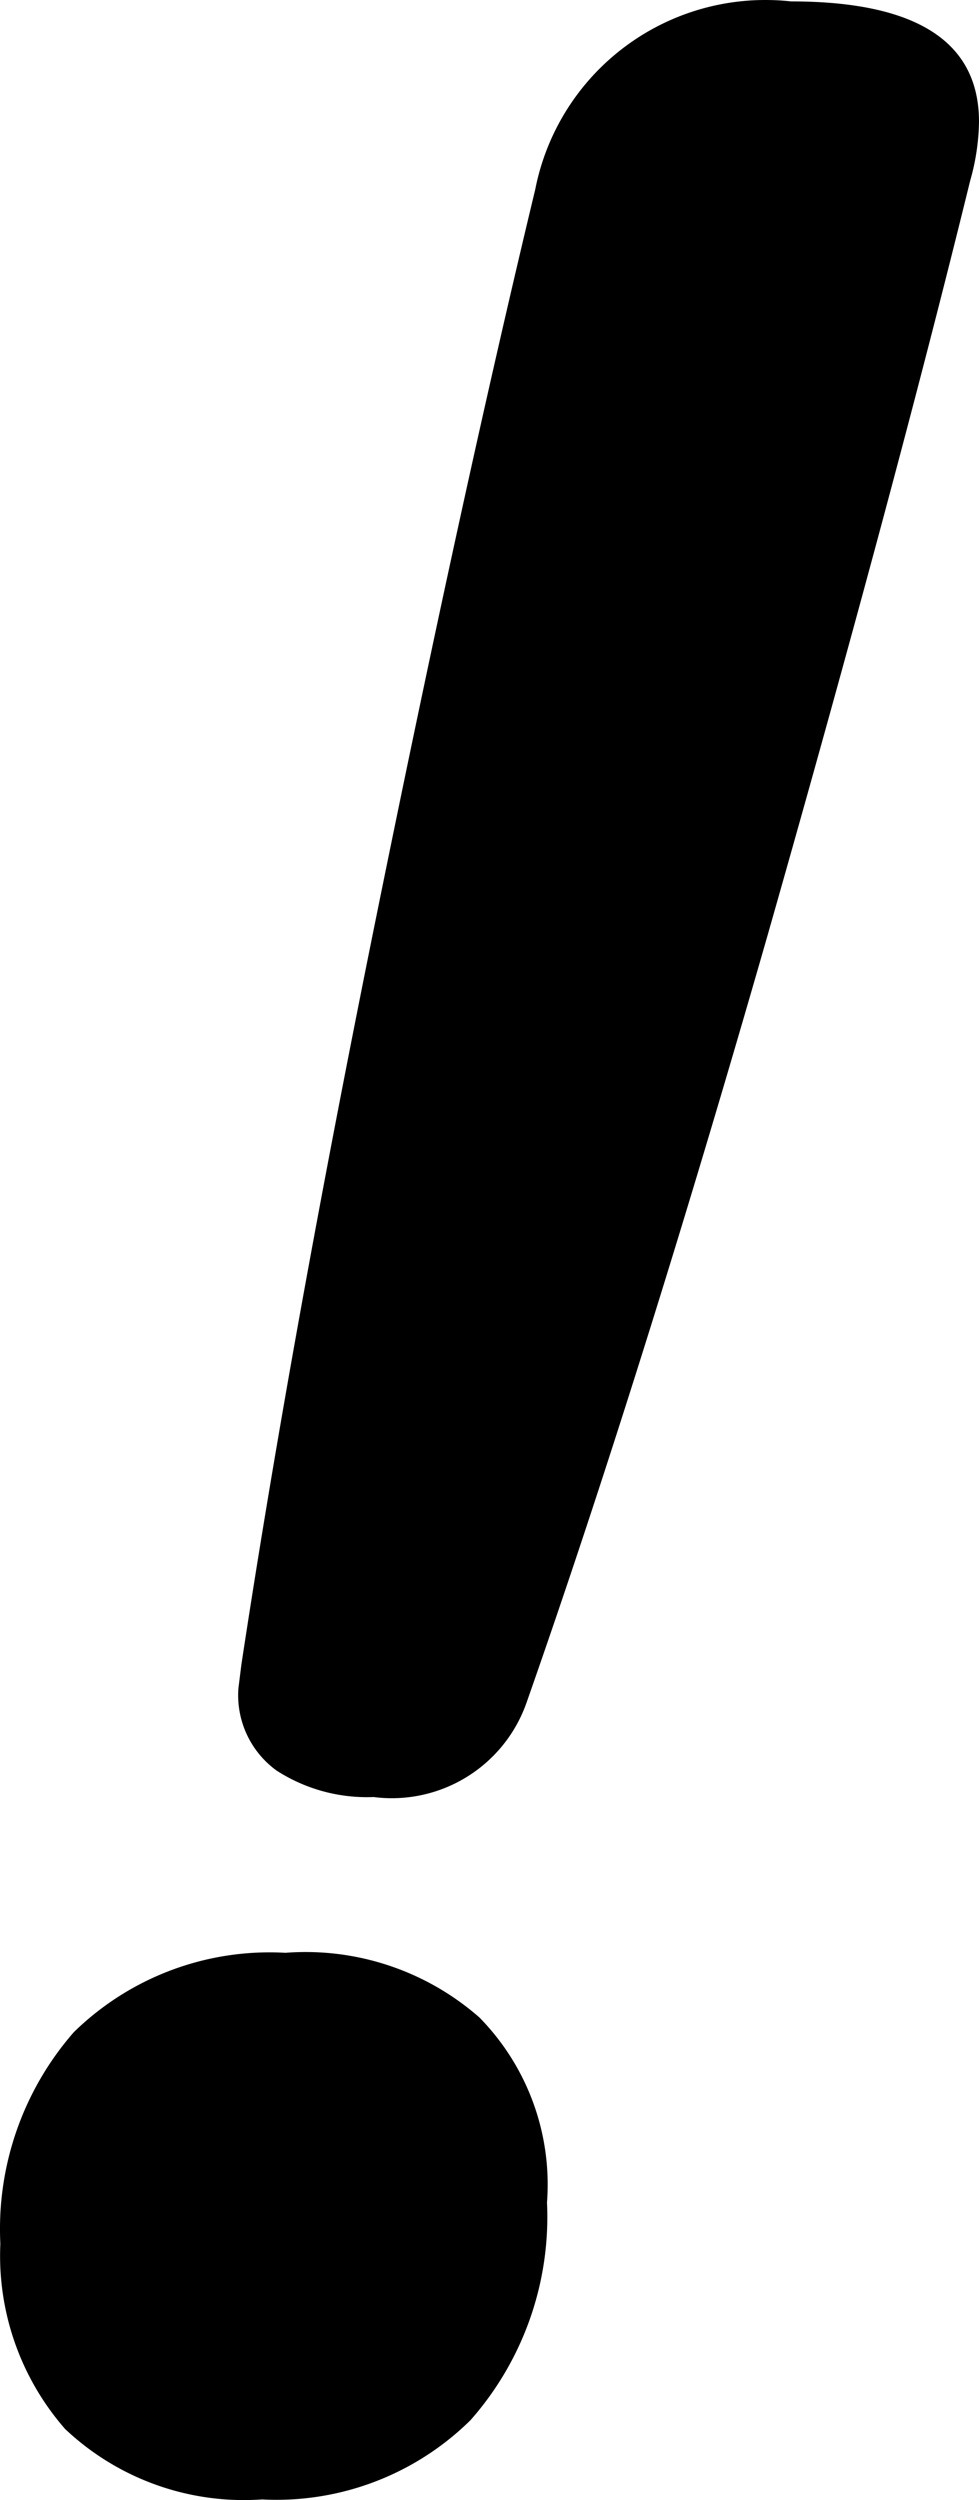 <svg xmlns="http://www.w3.org/2000/svg" width="13.325" height="34.028" viewBox="0 0 13.325 34.028"><path d="M310.4,238.64a2.269,2.269,0,0,1-1.32-.36,1.266,1.266,0,0,1-.52-1.12l.04-.32q.68-4.48,1.84-10.2t2.16-9.88a3.192,3.192,0,0,1,3.48-2.56q2.561,0,2.56,1.64a3.065,3.065,0,0,1-.12.8q-1.04,4.24-2.76,10.28-1.721,6-3.28,10.44a1.943,1.943,0,0,1-2.08,1.28Zm-1.52,9.56a3.541,3.541,0,0,1-2.68-.96,3.582,3.582,0,0,1-.88-2.52,4.069,4.069,0,0,1,1-2.88,3.809,3.809,0,0,1,2.88-1.08,3.585,3.585,0,0,1,2.64.88,3.246,3.246,0,0,1,.92,2.52,4.178,4.178,0,0,1-1.04,2.96,3.757,3.757,0,0,1-2.837,1.08Z" transform="translate(-305.315 -214.181)"/></svg>